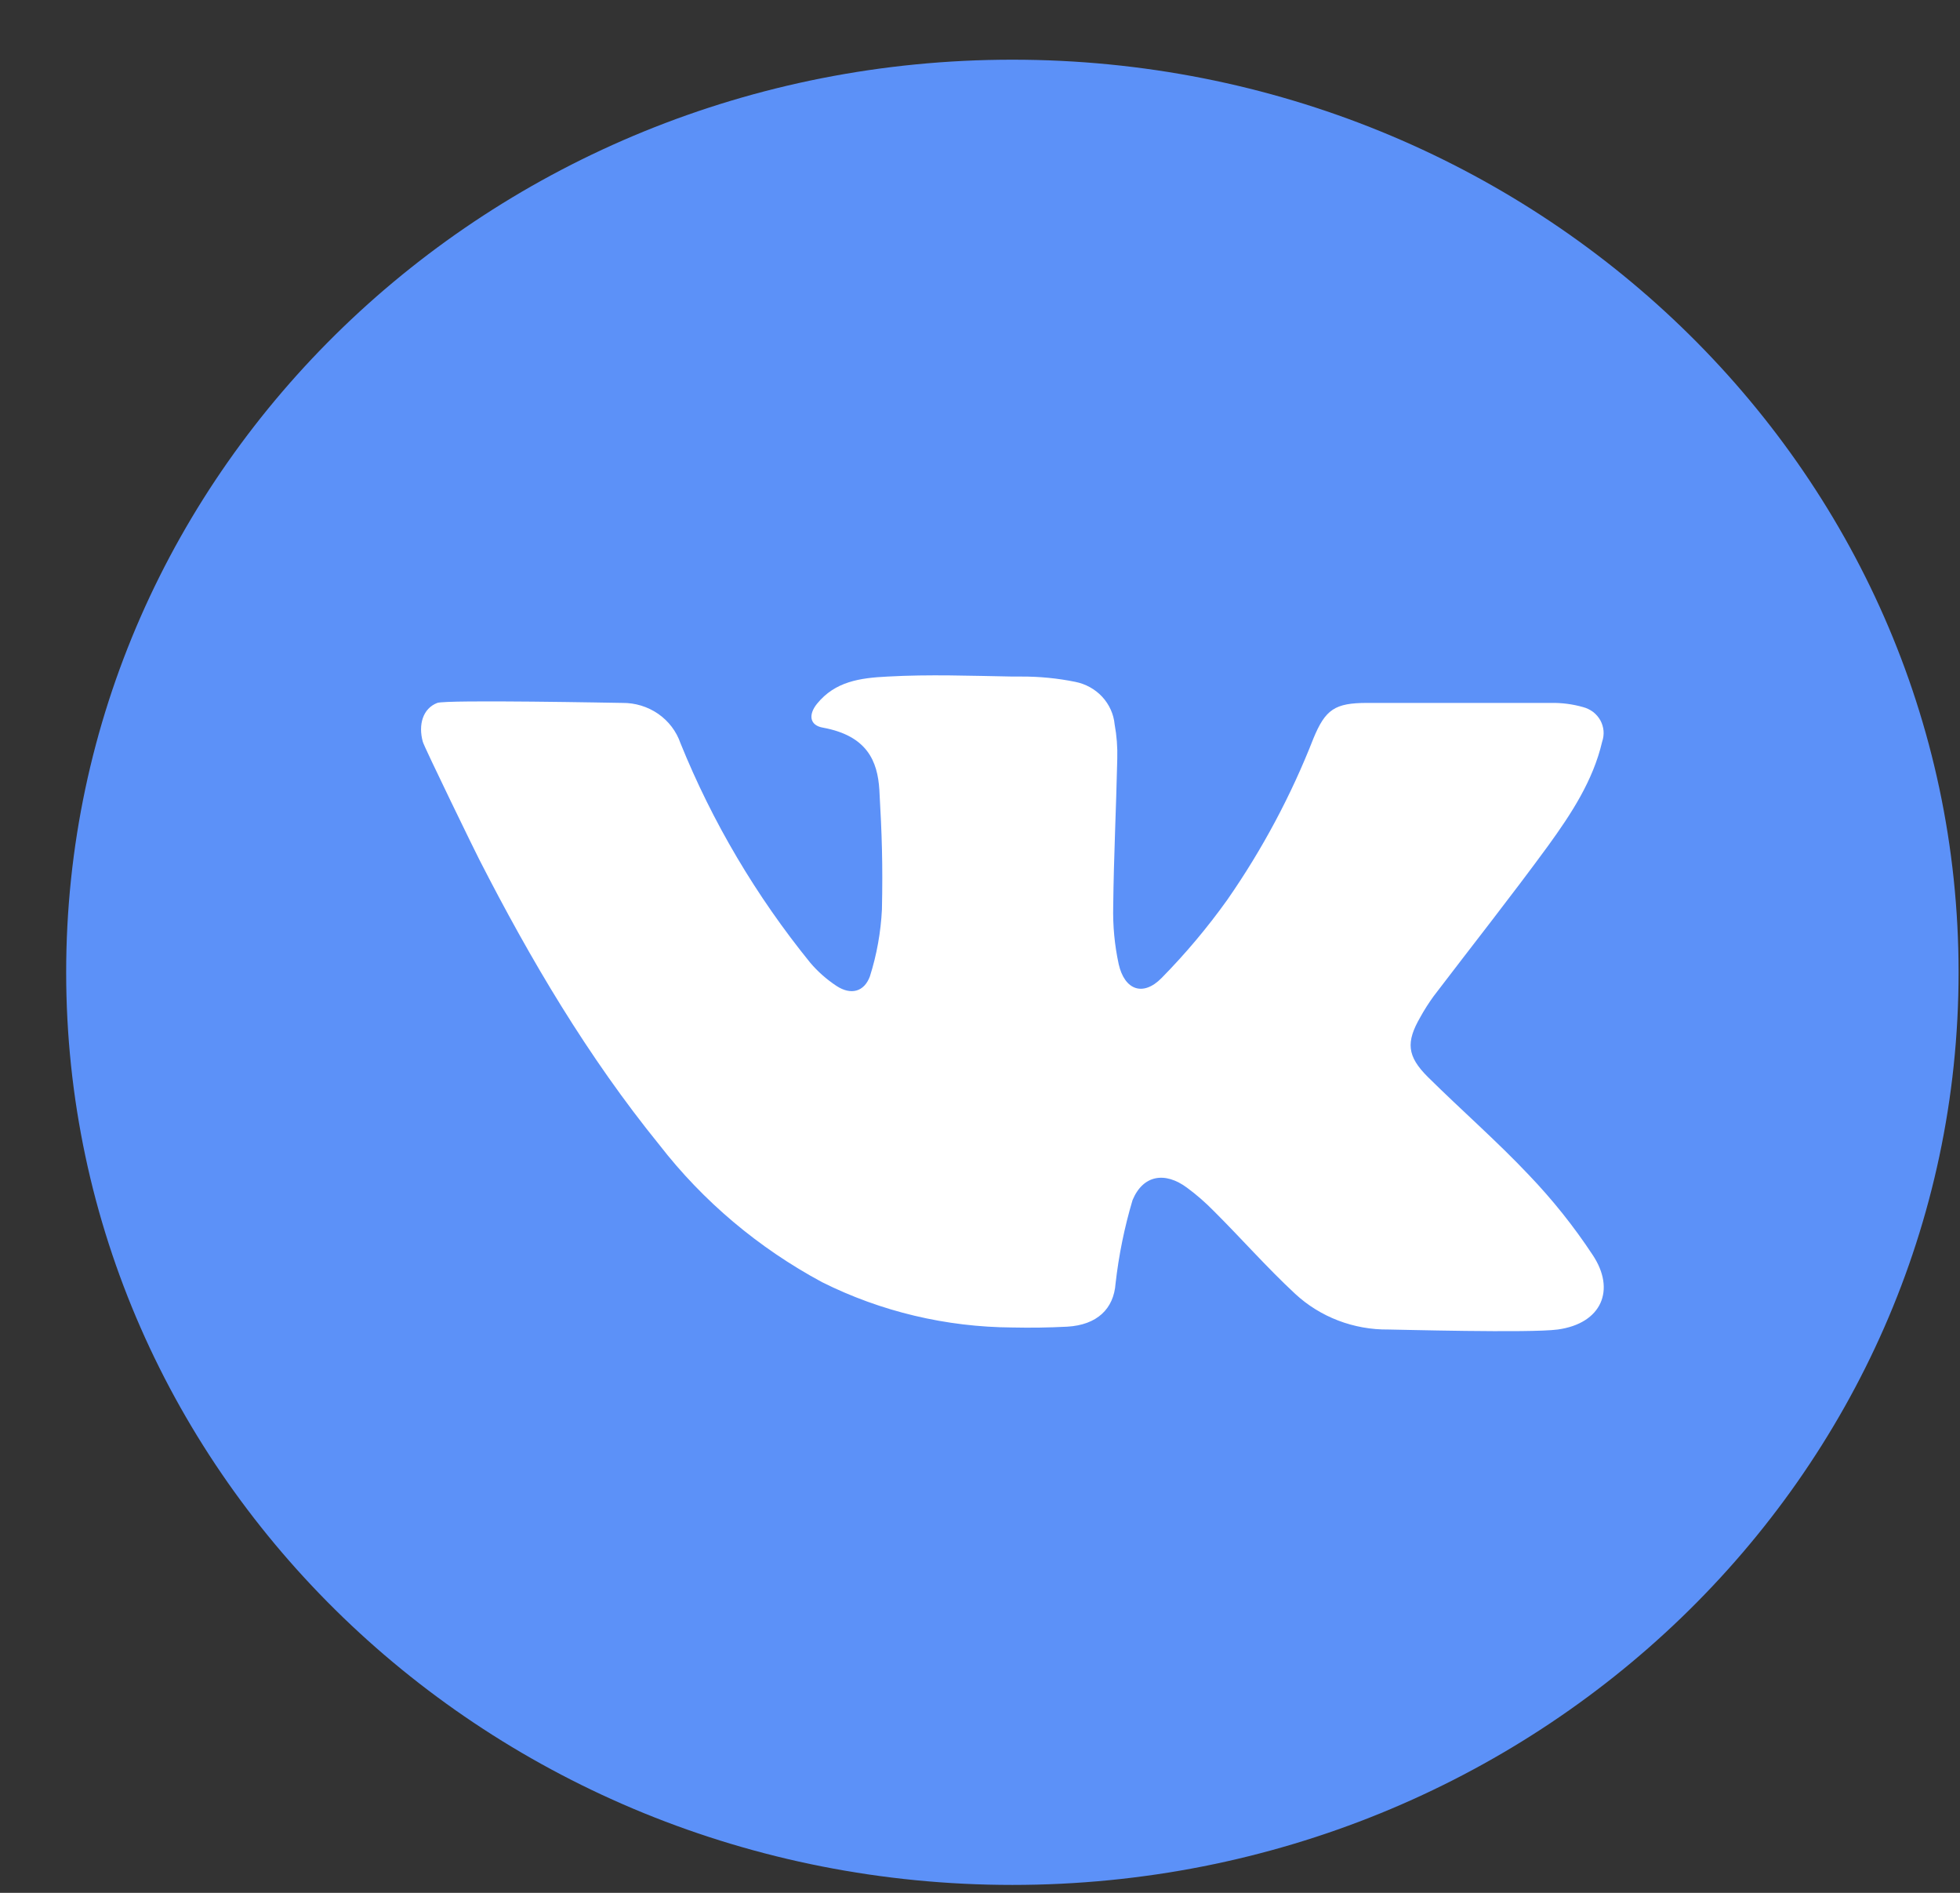 <svg width="29" height="28" viewBox="0 0 29 28" fill="none" xmlns="http://www.w3.org/2000/svg">
<rect x="0" y="0" width="29" height="28" fill="#333333" stroke="none"/>
<g clip-path="url(#clip0_399_1355)">
<path d="M14.979 27.883C22.71 27.883 28.979 21.839 28.979 14.383C28.979 6.927 22.71 0.883 14.979 0.883C7.247 0.883 0.979 6.927 0.979 14.383C0.979 21.839 7.247 27.883 14.979 27.883Z" fill="#5C91F8"/>
<path d="M23.048 19.667C22.64 19.722 20.649 19.667 20.545 19.667C20.03 19.673 19.534 19.483 19.163 19.139C18.743 18.749 18.367 18.32 17.957 17.912C17.835 17.788 17.704 17.673 17.564 17.57C17.236 17.326 16.912 17.381 16.757 17.753C16.637 18.156 16.553 18.569 16.506 18.985C16.479 19.363 16.231 19.599 15.792 19.625C15.52 19.639 15.248 19.643 14.979 19.637C13.999 19.631 13.034 19.402 12.164 18.967C11.223 18.461 10.403 17.77 9.757 16.937C8.696 15.63 7.848 14.194 7.091 12.714C7.051 12.64 6.275 11.048 6.256 10.973C6.186 10.721 6.256 10.48 6.47 10.398C6.607 10.347 9.165 10.398 9.208 10.398C9.399 10.396 9.584 10.453 9.739 10.56C9.893 10.667 10.008 10.819 10.068 10.993C10.54 12.16 11.188 13.255 11.989 14.242C12.101 14.374 12.233 14.49 12.379 14.586C12.588 14.722 12.785 14.675 12.871 14.443C12.973 14.122 13.032 13.789 13.049 13.454C13.063 12.788 13.049 12.349 13.011 11.685C12.985 11.258 12.829 10.884 12.177 10.764C11.977 10.73 11.959 10.571 12.088 10.411C12.357 10.08 12.724 10.028 13.136 10.008C13.75 9.974 14.364 9.997 14.979 10.008H15.112C15.38 10.007 15.646 10.033 15.908 10.086C16.062 10.116 16.203 10.194 16.308 10.307C16.413 10.421 16.478 10.564 16.492 10.715C16.523 10.883 16.536 11.054 16.531 11.225C16.515 11.952 16.479 12.677 16.471 13.404C16.464 13.692 16.491 13.98 16.552 14.262C16.64 14.649 16.915 14.745 17.188 14.466C17.543 14.105 17.868 13.718 18.16 13.309C18.678 12.564 19.105 11.763 19.433 10.924C19.611 10.493 19.751 10.398 20.229 10.398H22.943C23.104 10.395 23.265 10.415 23.42 10.459C23.475 10.473 23.526 10.498 23.571 10.531C23.615 10.565 23.652 10.608 23.679 10.656C23.705 10.704 23.721 10.757 23.726 10.812C23.73 10.866 23.723 10.921 23.705 10.973C23.571 11.547 23.25 12.036 22.909 12.507C22.357 13.262 21.775 13.997 21.21 14.739C21.139 14.838 21.073 14.94 21.015 15.046C20.801 15.416 20.817 15.623 21.126 15.931C21.619 16.419 22.146 16.878 22.621 17.381C22.971 17.747 23.286 18.141 23.563 18.561C23.912 19.081 23.697 19.578 23.048 19.667Z" fill="white"/>
</g>
<defs>
<clipPath id="clip0_399_1355">
<rect width="28" height="27" fill="white" transform="translate(0.979 0.883)"/>
</clipPath>
</defs>
</svg>
